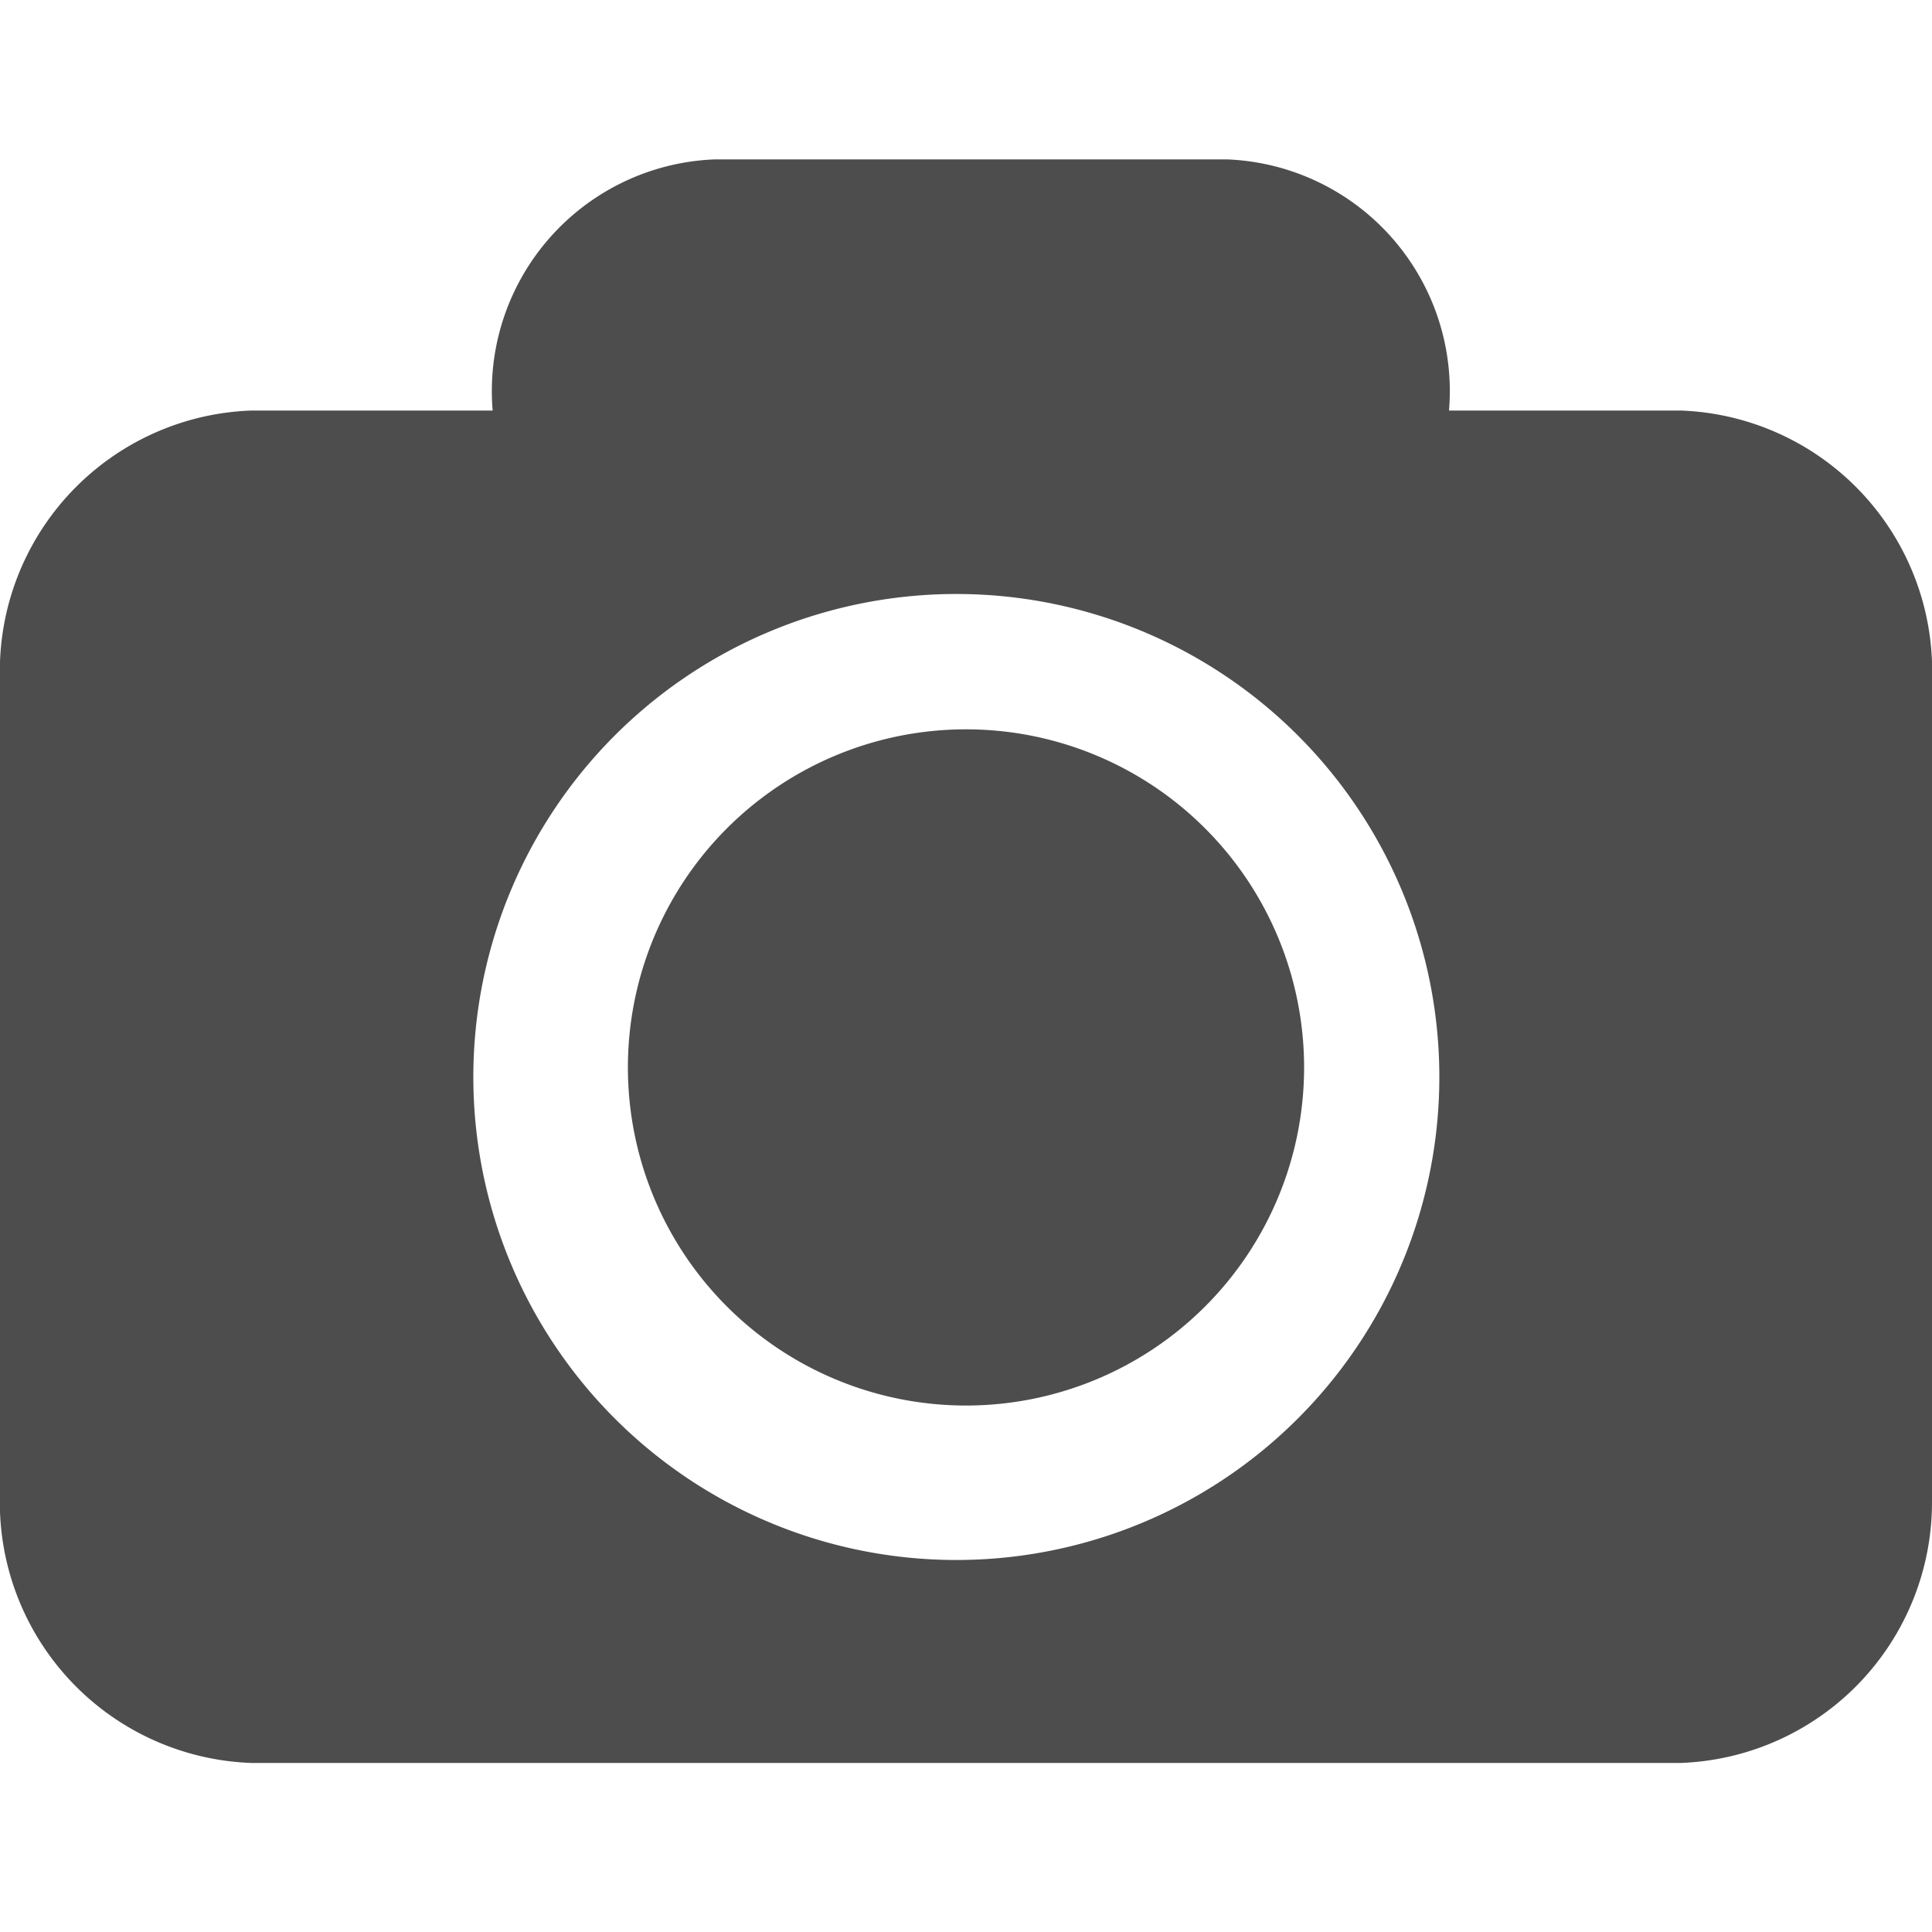 <svg height="24" viewBox="0 -1.65 20 20" width="24" xmlns="http://www.w3.org/2000/svg"><path d="m20 6.9v8.7a2.7 2.7 0 0 1 -2.6 2.7h-14.8a2.7 2.7 0 0 1 -2.6-2.6v-8.8a2.7 2.7 0 0 1 2.6-2.6h2.5a2.4 2.4 0 0 1 2.3-2.6h5.3a2.4 2.4 0 0 1 2.3 2.6h2.4a2.7 2.7 0 0 1 2.6 2.6zm-10-.7a5 5 0 1 0 4.9 5 5 5 0 0 0 -4.9-5zm0 1.4a3.5 3.5 0 1 0 3.5 3.5 3.5 3.5 0 0 0 -3.5-3.5z" fill="#4d4d4d" transform="translate(0 -1.7)"/></svg>
